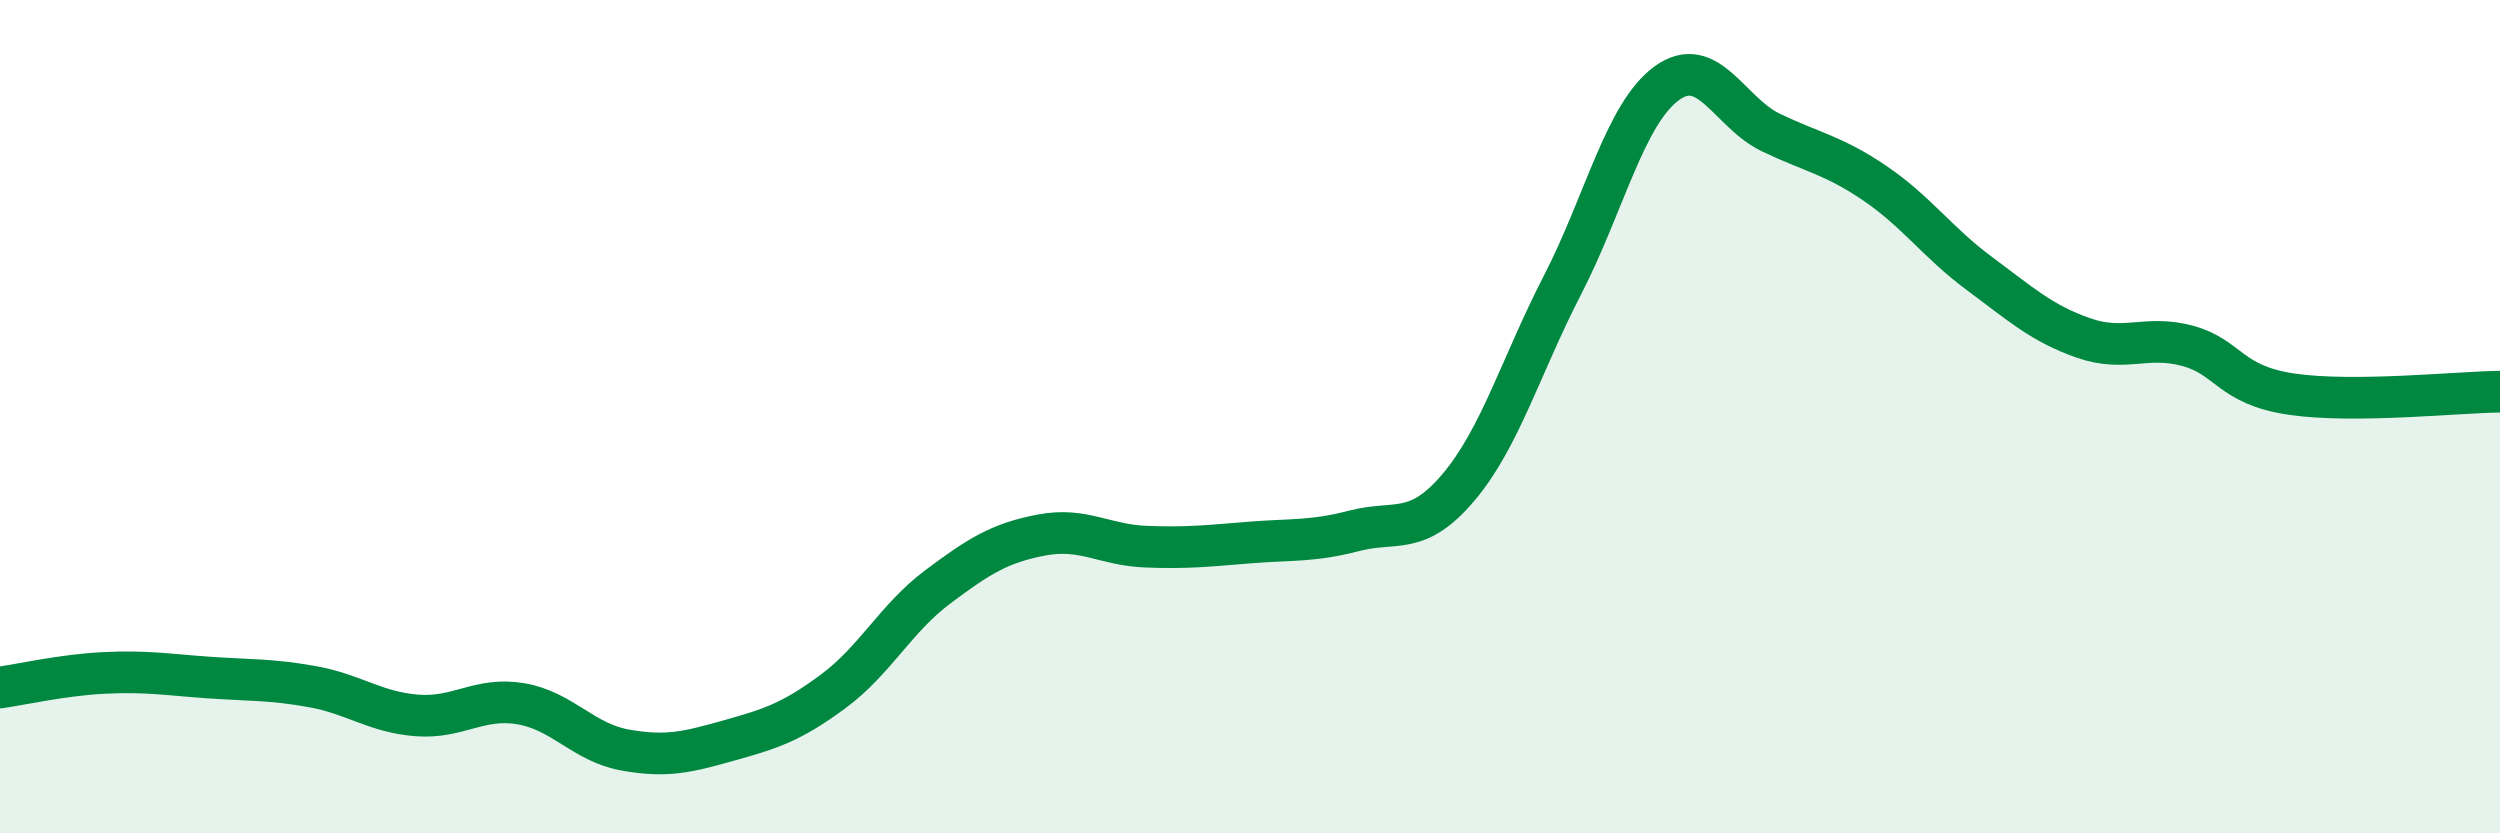 
    <svg width="60" height="20" viewBox="0 0 60 20" xmlns="http://www.w3.org/2000/svg">
      <path
        d="M 0,16.5 C 0.5,16.43 1.5,16.2 2.5,16.15 C 3.5,16.1 4,16.19 5,16.26 C 6,16.33 6.5,16.3 7.5,16.48 C 8.5,16.66 9,17.09 10,17.17 C 11,17.25 11.5,16.72 12.5,16.89 C 13.5,17.06 14,17.82 15,18 C 16,18.18 16.5,18.05 17.5,17.77 C 18.5,17.49 19,17.33 20,16.59 C 21,15.85 21.5,14.84 22.5,14.09 C 23.5,13.34 24,13.03 25,12.84 C 26,12.65 26.5,13.08 27.5,13.12 C 28.5,13.16 29,13.1 30,13.02 C 31,12.94 31.5,13 32.5,12.74 C 33.5,12.48 34,12.88 35,11.7 C 36,10.52 36.5,8.78 37.5,6.84 C 38.5,4.9 39,2.73 40,2 C 41,1.27 41.5,2.7 42.5,3.18 C 43.5,3.66 44,3.72 45,4.4 C 46,5.08 46.5,5.82 47.5,6.56 C 48.5,7.3 49,7.76 50,8.11 C 51,8.46 51.5,8.03 52.5,8.3 C 53.5,8.57 53.5,9.24 55,9.46 C 56.5,9.68 59,9.41 60,9.4L60 20L0 20Z"
        fill="#008740"
        opacity="0.1"
        stroke-linecap="round"
        stroke-linejoin="round"
      />
      <path
        d="M 0,16.5 C 0.5,16.43 1.5,16.2 2.5,16.15 C 3.5,16.1 4,16.19 5,16.26 C 6,16.33 6.5,16.3 7.5,16.48 C 8.5,16.66 9,17.09 10,17.17 C 11,17.25 11.5,16.72 12.5,16.89 C 13.5,17.06 14,17.82 15,18 C 16,18.18 16.5,18.05 17.5,17.77 C 18.5,17.49 19,17.33 20,16.59 C 21,15.85 21.5,14.84 22.5,14.09 C 23.5,13.34 24,13.03 25,12.84 C 26,12.65 26.5,13.08 27.5,13.12 C 28.5,13.16 29,13.1 30,13.02 C 31,12.94 31.5,13 32.5,12.74 C 33.5,12.48 34,12.88 35,11.7 C 36,10.52 36.5,8.78 37.5,6.84 C 38.5,4.9 39,2.73 40,2 C 41,1.27 41.5,2.7 42.5,3.18 C 43.5,3.66 44,3.72 45,4.4 C 46,5.08 46.5,5.82 47.5,6.56 C 48.5,7.3 49,7.76 50,8.11 C 51,8.46 51.5,8.03 52.5,8.3 C 53.5,8.57 53.5,9.24 55,9.46 C 56.5,9.68 59,9.41 60,9.4"
        stroke="#008740"
        stroke-width="1"
        fill="none"
        stroke-linecap="round"
        stroke-linejoin="round"
      />
    </svg>
  